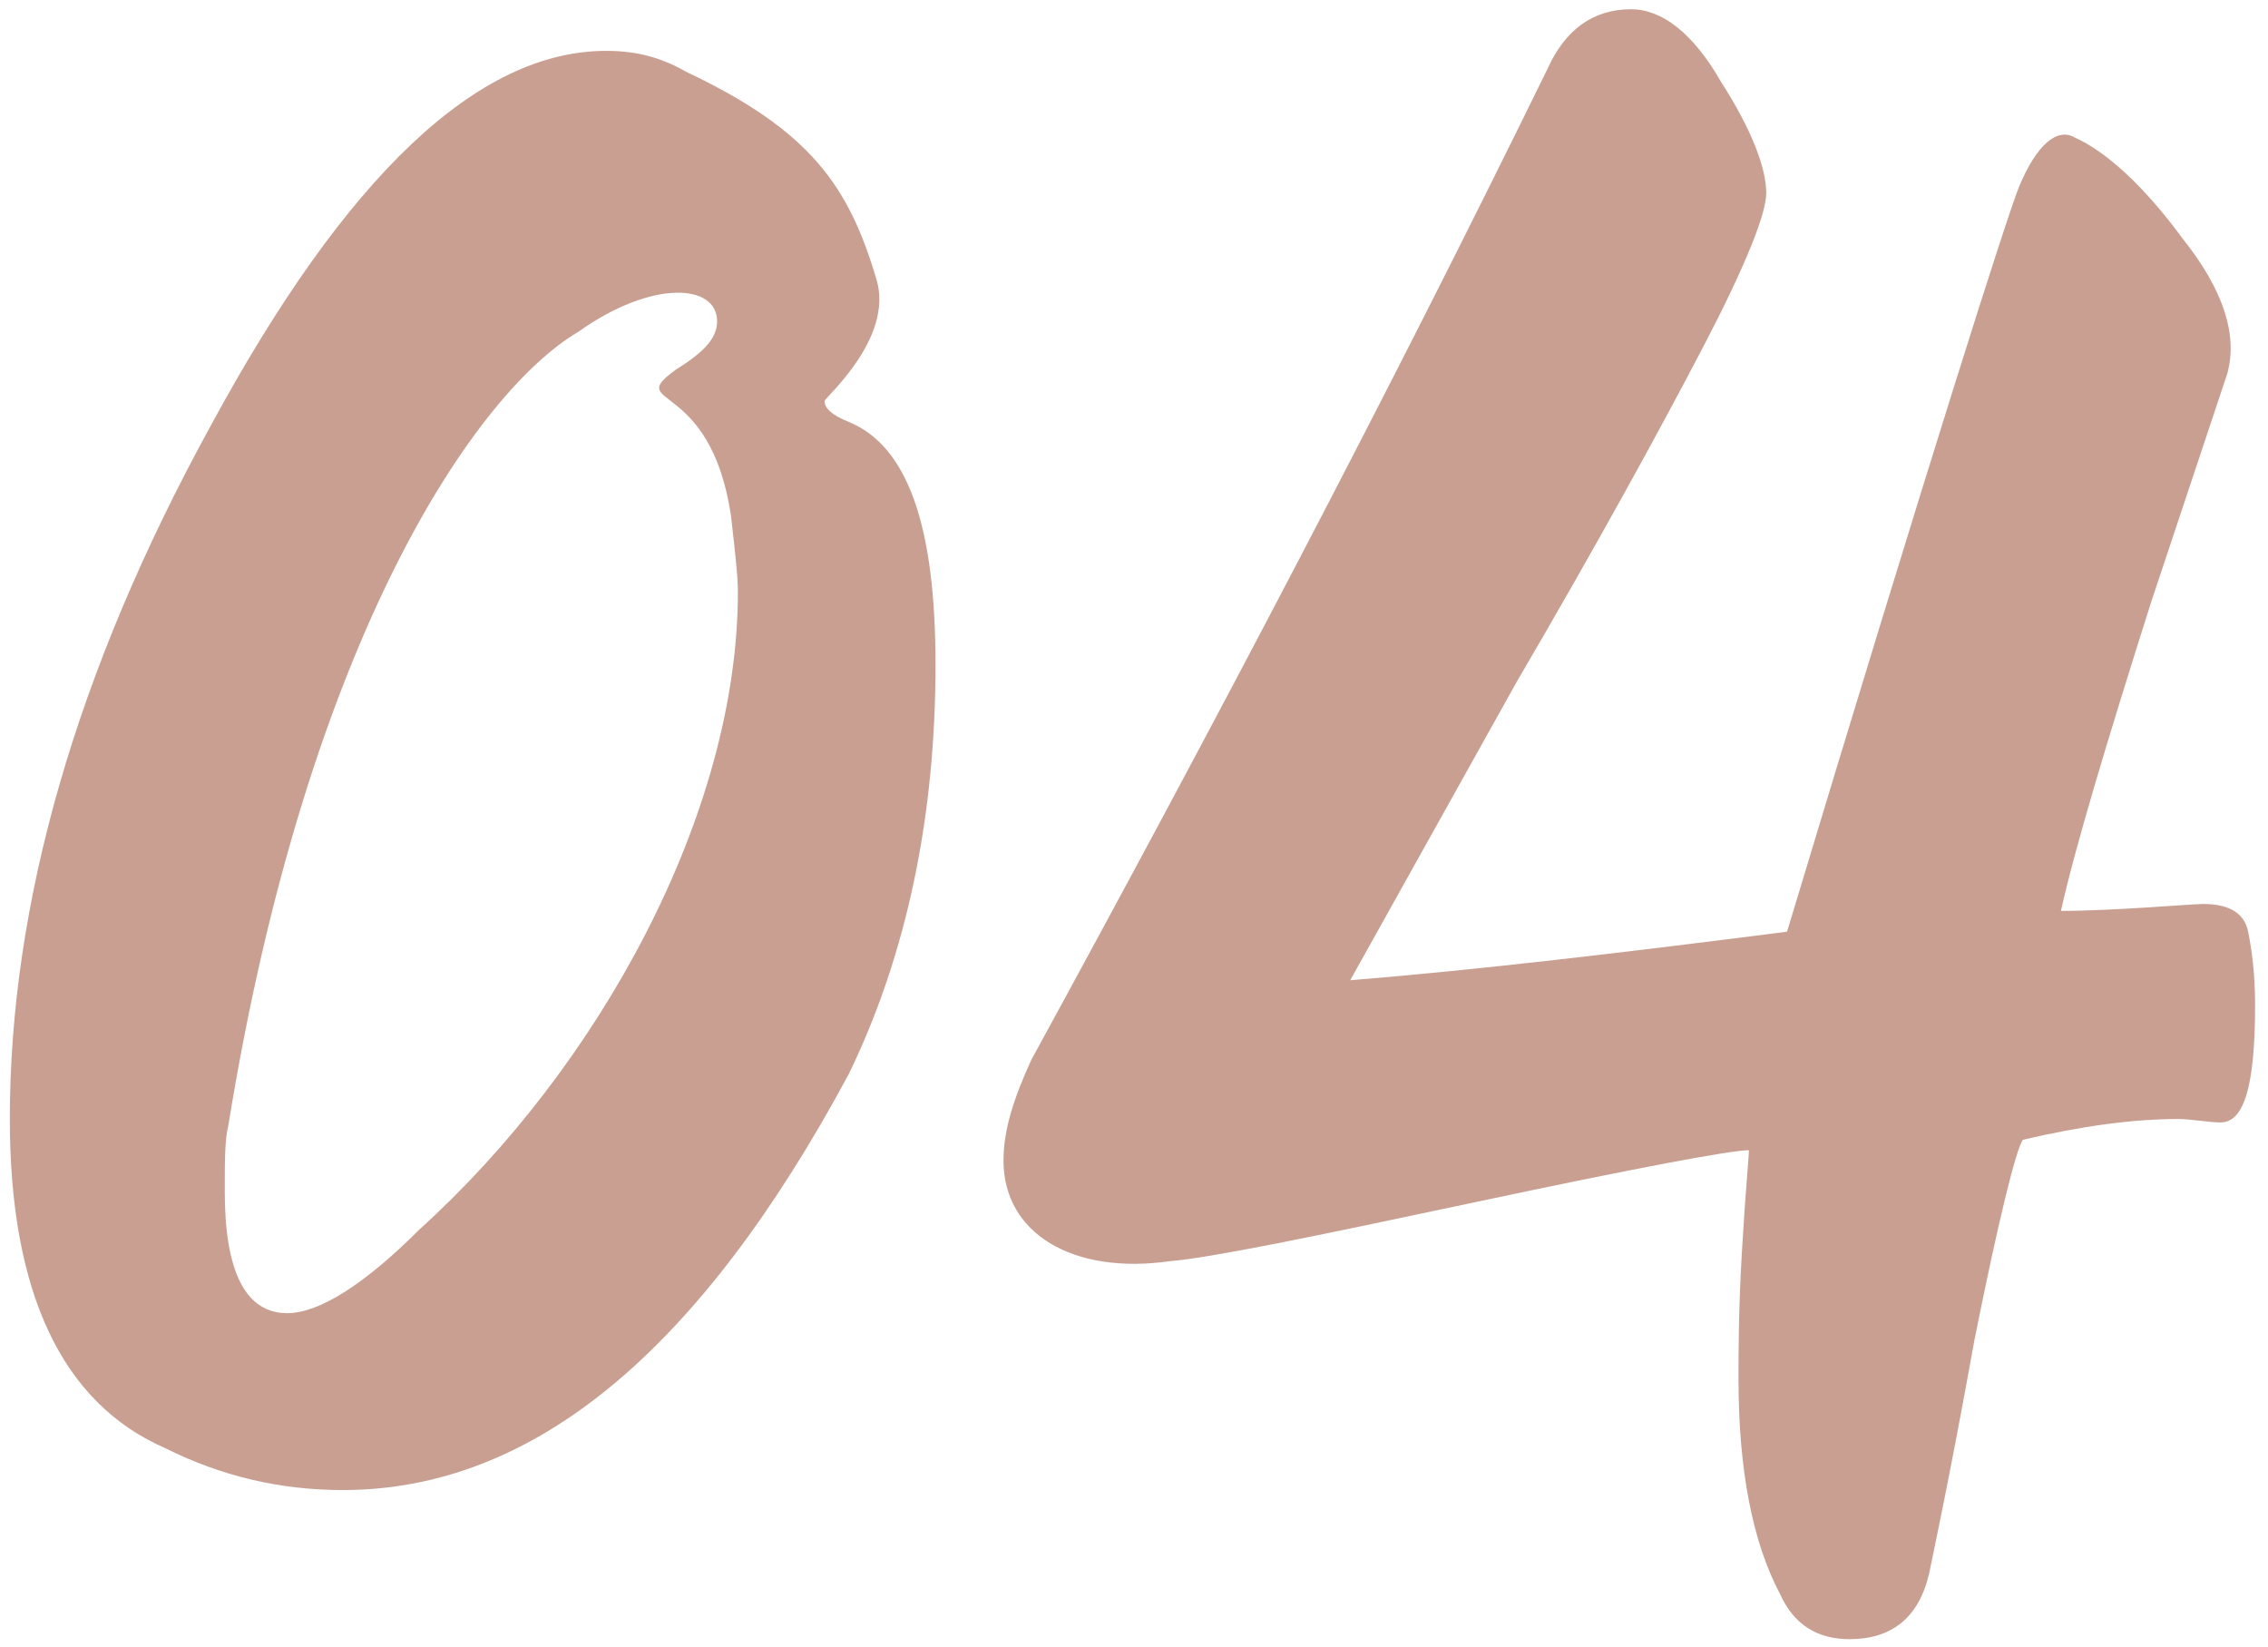 <?xml version="1.0" encoding="UTF-8"?> <svg xmlns="http://www.w3.org/2000/svg" width="157" height="114" viewBox="0 0 157 114" fill="none"> <path d="M23.72 103.12C36.92 103.12 48.44 93.52 58.76 74.32C62.84 65.92 64.76 56.32 64.76 46C64.76 36.4 62.84 30.88 58.76 29.2C57.56 28.72 57.08 28.24 57.08 27.76C57.08 27.52 61.88 23.44 60.68 19.36C58.76 12.88 56.12 9.04 47.48 4.96C45.8 4 44.12 3.52 41.96 3.52C33.08 3.52 23.96 12.16 14.6 29.44C5.24 46.48 0.68 62.56 0.68 77.44C0.68 89.44 4.28 97.12 11.48 100.24C15.32 102.16 19.4 103.12 23.72 103.12ZM19.88 90.88C17 90.88 15.56 88 15.56 82.48C15.56 80.32 15.56 78.88 15.8 77.92C21.32 43.84 33.08 27.04 40.04 22.96C45.08 19.36 49.64 19.6 49.64 22.24C49.64 23.44 48.68 24.4 46.76 25.6C43.16 28.24 49.16 26.08 50.6 35.68C50.84 37.84 51.08 39.76 51.08 40.96C51.08 56.32 41.48 73.84 29 85.12C25.16 88.96 22.04 90.88 19.88 90.88ZM128.026 113.44C130.906 113.44 132.826 112 133.546 108.88C133.786 107.68 134.986 102.16 136.666 92.8C138.346 84.4 139.546 79.6 140.026 78.88C144.106 77.92 147.706 77.44 150.826 77.44C151.546 77.44 152.986 77.68 153.706 77.68C155.386 77.68 156.106 75.04 156.106 69.52C156.106 67.36 155.866 65.68 155.626 64.48C155.386 63.28 154.426 62.56 152.506 62.56C151.786 62.56 146.266 63.04 142.666 63.04C143.626 58.72 145.786 51.52 148.906 41.68L154.186 25.84C154.906 23.2 153.946 20.08 151.066 16.48C148.426 12.88 145.786 10.48 143.626 9.52C142.426 8.8 140.986 10 139.786 12.88C139.066 14.56 133.546 31.84 123.706 64.48C112.426 65.92 102.346 67.12 93.466 67.84L104.986 47.2C110.746 37.36 115.066 29.44 117.946 23.92C120.826 18.4 122.266 14.8 122.266 13.36C122.266 11.68 121.306 9.04 119.146 5.68C117.226 2.32 115.066 0.64 112.906 0.64C110.266 0.64 108.346 2.08 107.146 4.72C96.106 27.28 84.106 50.08 71.386 73.36C70.186 76 69.466 78.16 69.466 80.32C69.466 85.36 74.266 88.24 80.986 87.28C83.866 87.04 90.826 85.6 102.106 83.2C113.386 80.8 119.866 79.6 121.066 79.6C121.066 80.08 120.826 82.48 120.586 86.56C120.346 90.64 120.346 93.52 120.346 95.44C120.346 101.68 121.306 106.72 123.226 110.32C124.186 112.48 125.866 113.44 128.026 113.44Z" fill="#924124" fill-opacity="0.5"></path> </svg> 